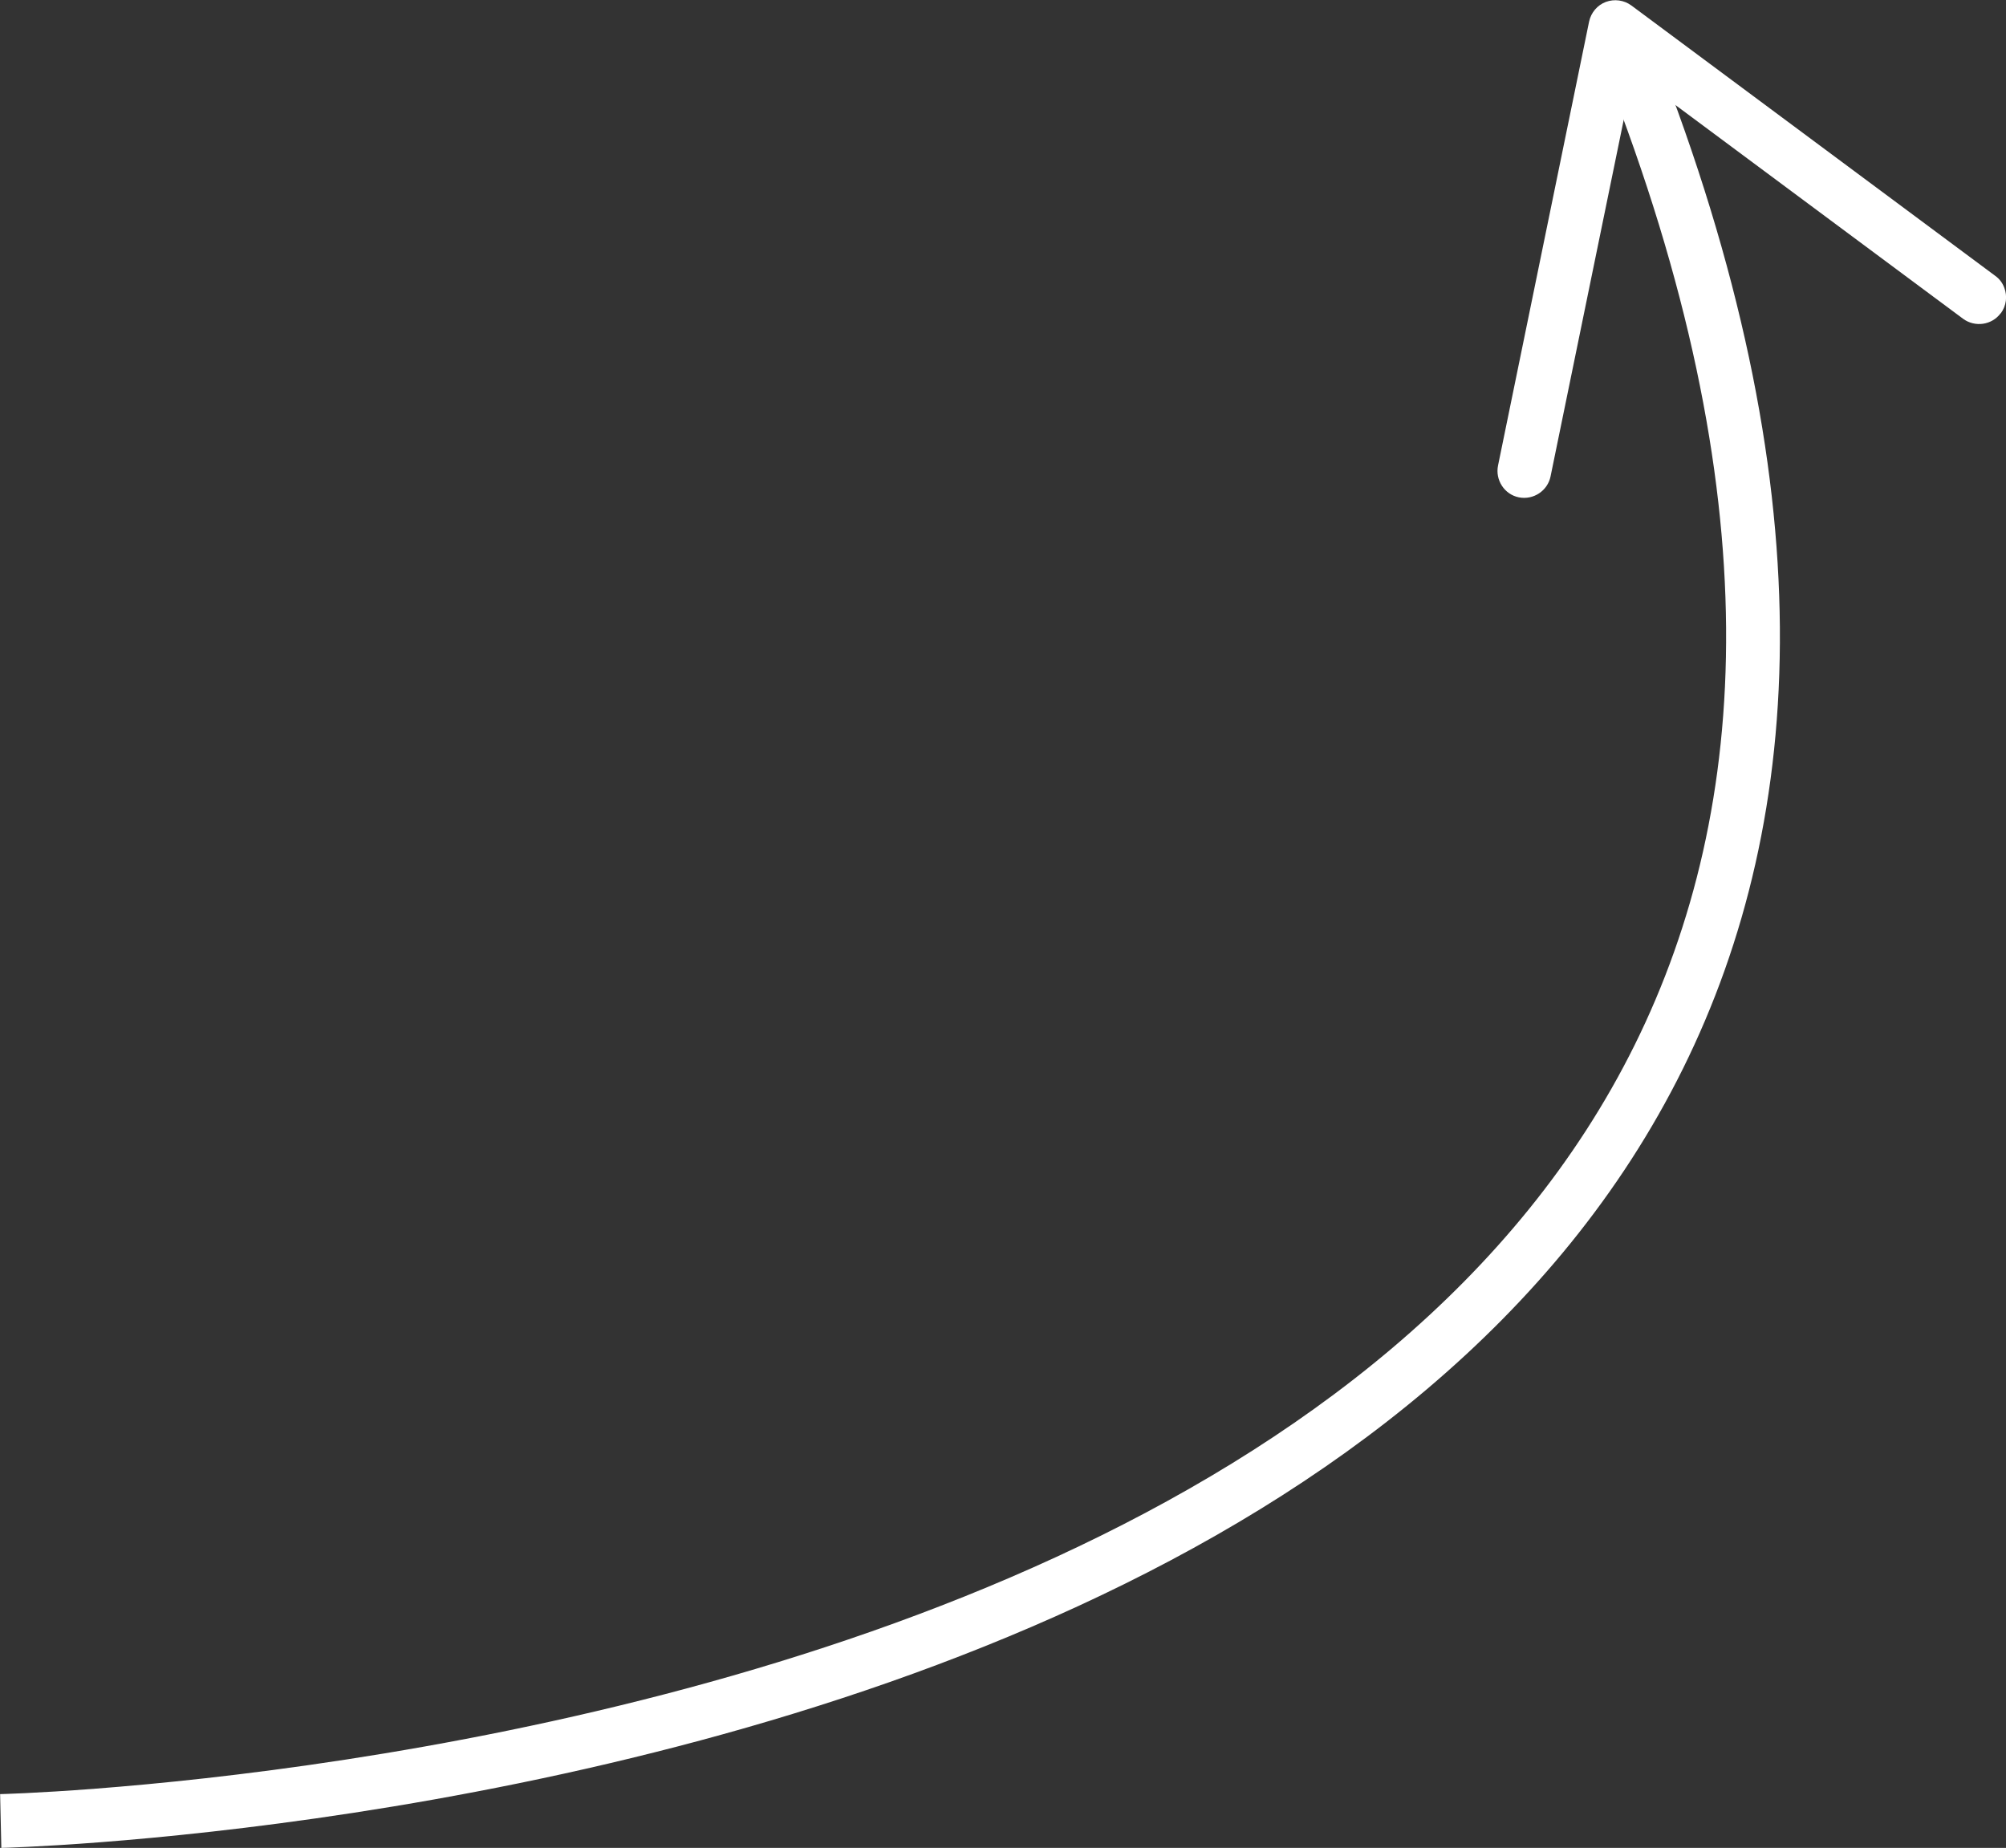 <?xml version="1.0" encoding="UTF-8"?> <svg xmlns="http://www.w3.org/2000/svg" id="_Слой_1" data-name="Слой 1" viewBox="0 0 82.81 76.28"><rect x="0" y="0" width="82.81" height="76.28" fill="#333333" stroke="none"/><defs><style> .cls-1 { fill: #fff; } .cls-2 { fill: none; stroke: #fff; stroke-miterlimit: 10; stroke-width: 2.22px; } </style></defs><path class="cls-2" d="M.03,75.17S95.01,73.02,67.3,2.54"></path><path class="cls-1" d="M82.59,12.93c-.36,.49-1.06,.59-1.55,.23l-13.62-10.12-3.41,16.62c-.12,.6-.71,.99-1.31,.87-.6-.12-.98-.72-.86-1.31L65.6,.89c.08-.37,.34-.68,.69-.81,.35-.13,.75-.08,1.06,.15l15.02,11.16c.18,.13,.3,.3,.37,.49,.13,.34,.09,.74-.15,1.06Z"></path></svg> 